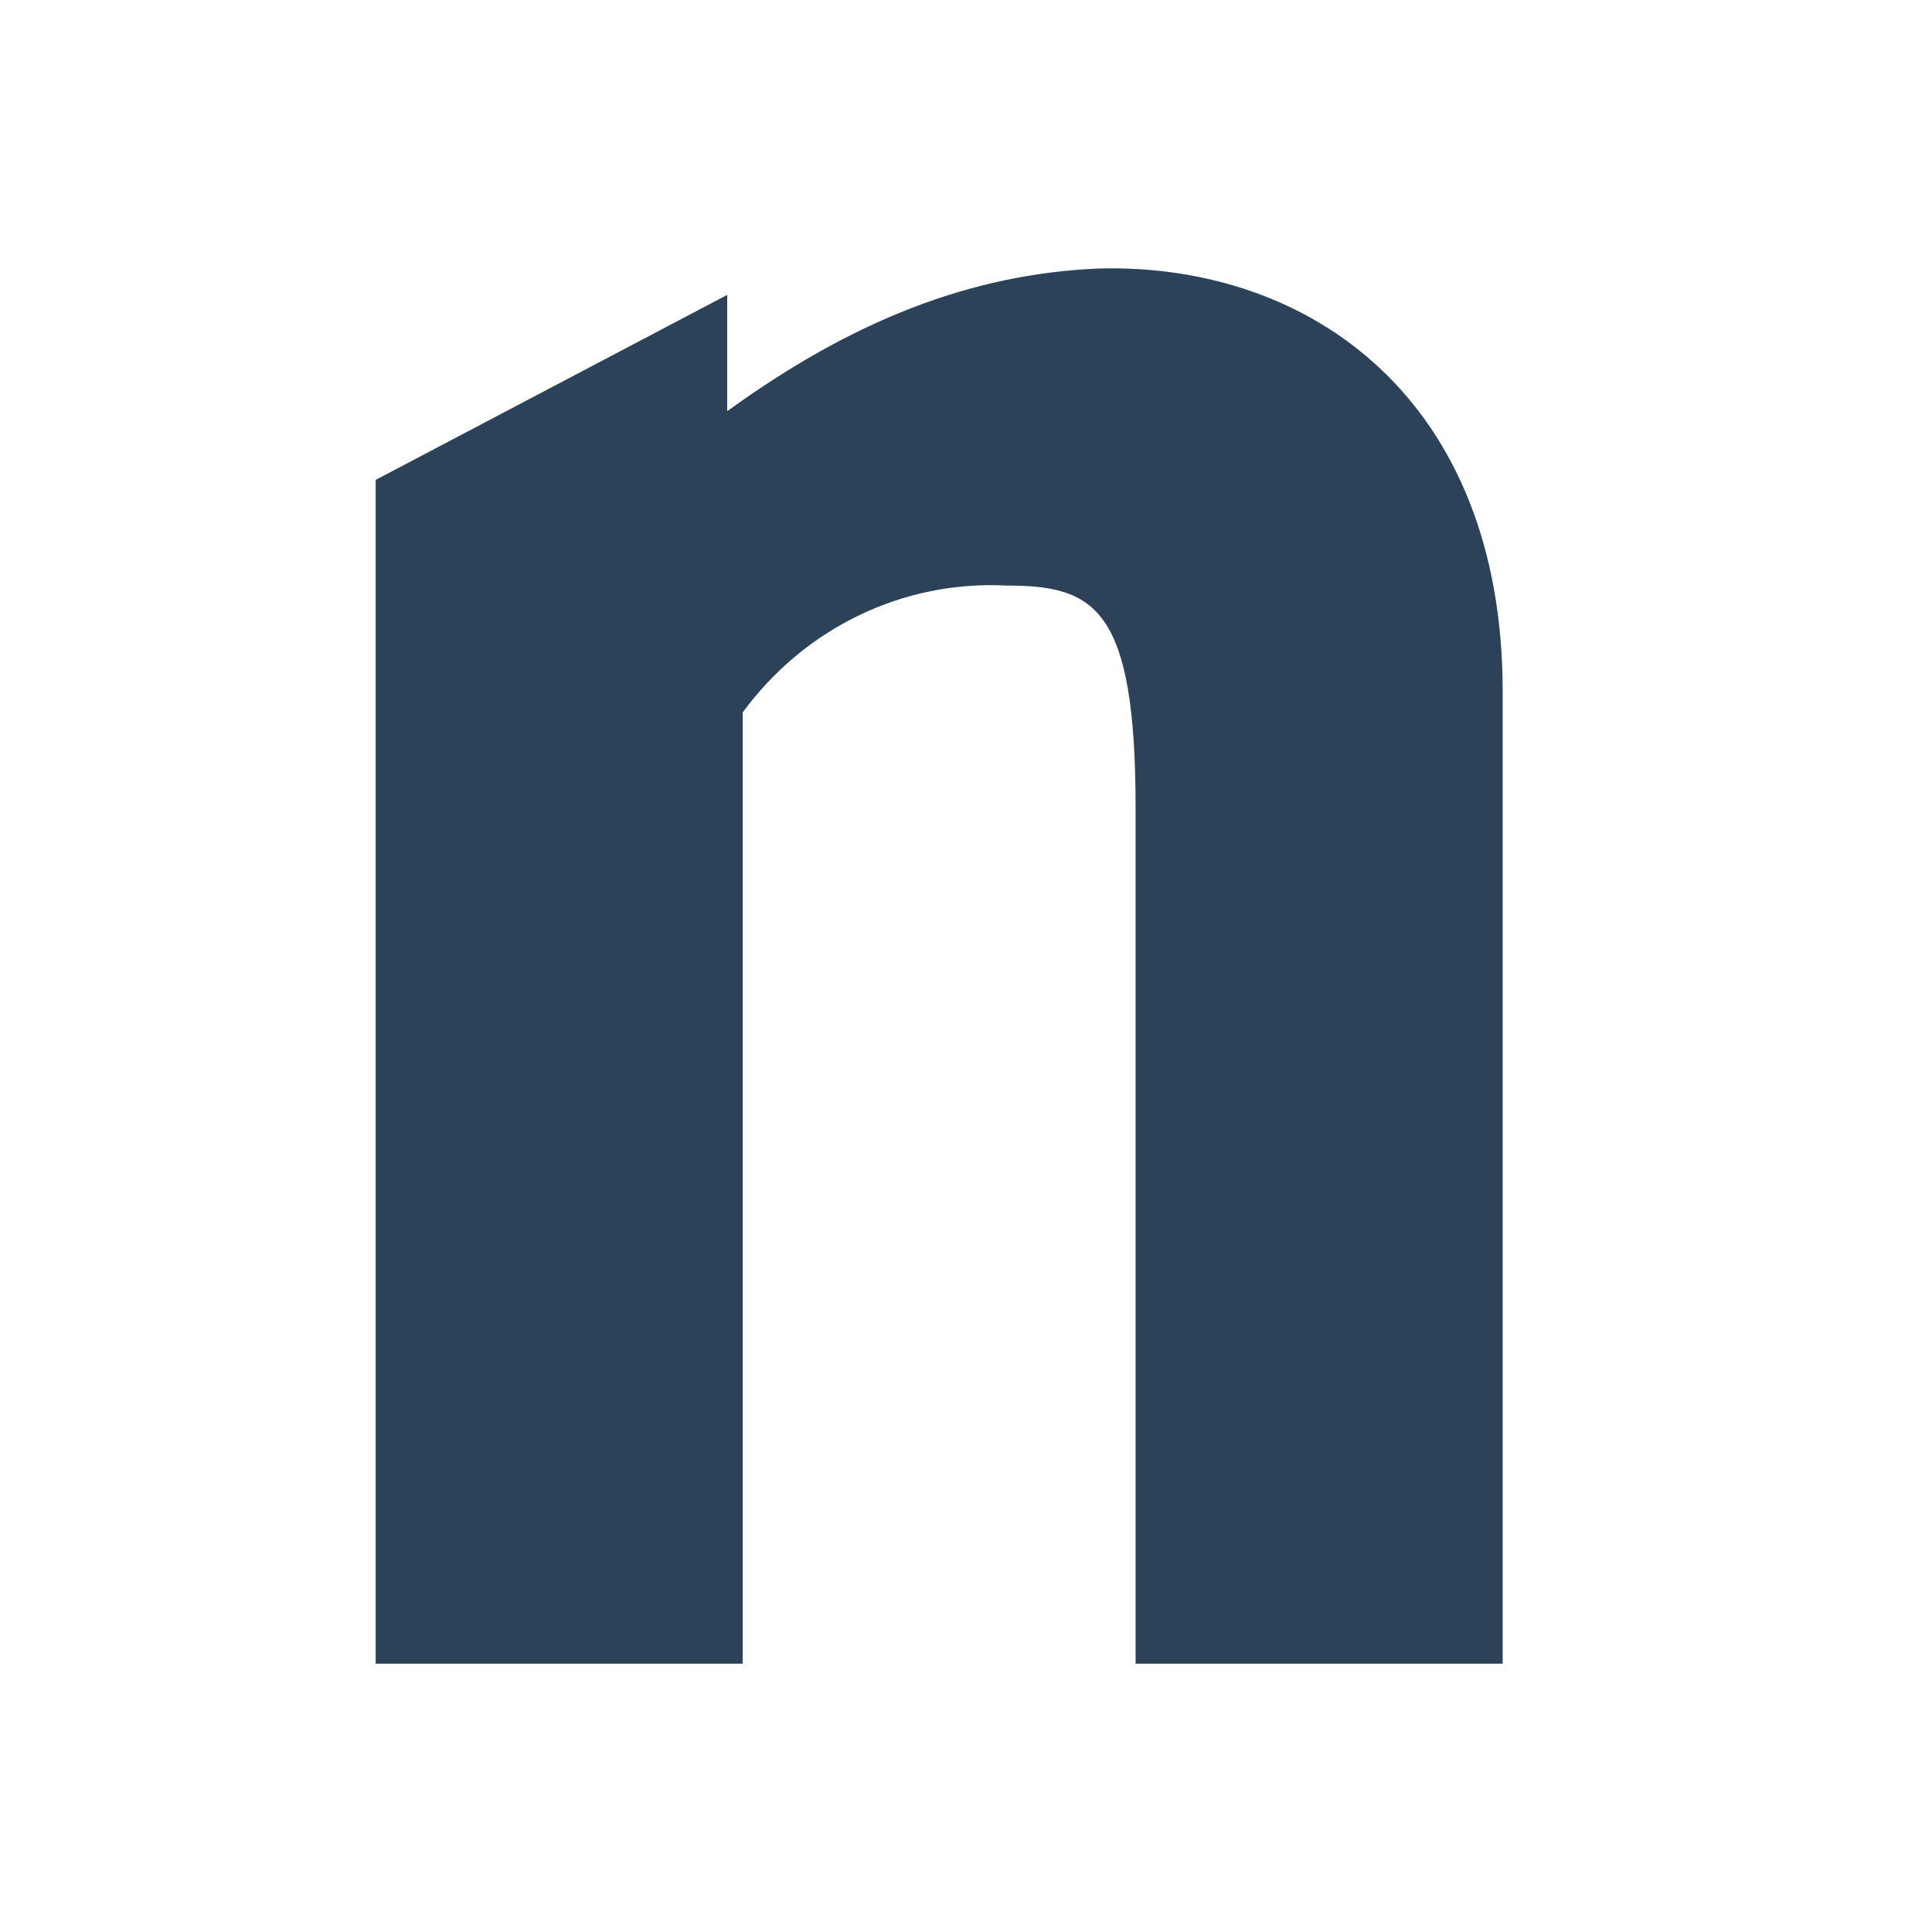 <svg width="36" height="36" viewBox="0 0 36 36" fill="none" xmlns="http://www.w3.org/2000/svg">
<path d="M20.486 5.003C18.078 5.101 15.862 5.987 13.55 7.662V5.495L7 8.942V31H13.839V13.275C14.995 11.699 16.826 10.813 18.752 10.911C20.39 10.911 21.16 11.305 21.16 15.047V31H28V12.881C28 7.465 24.436 4.904 20.486 5.003Z" fill="#2B4259"/>
</svg>

